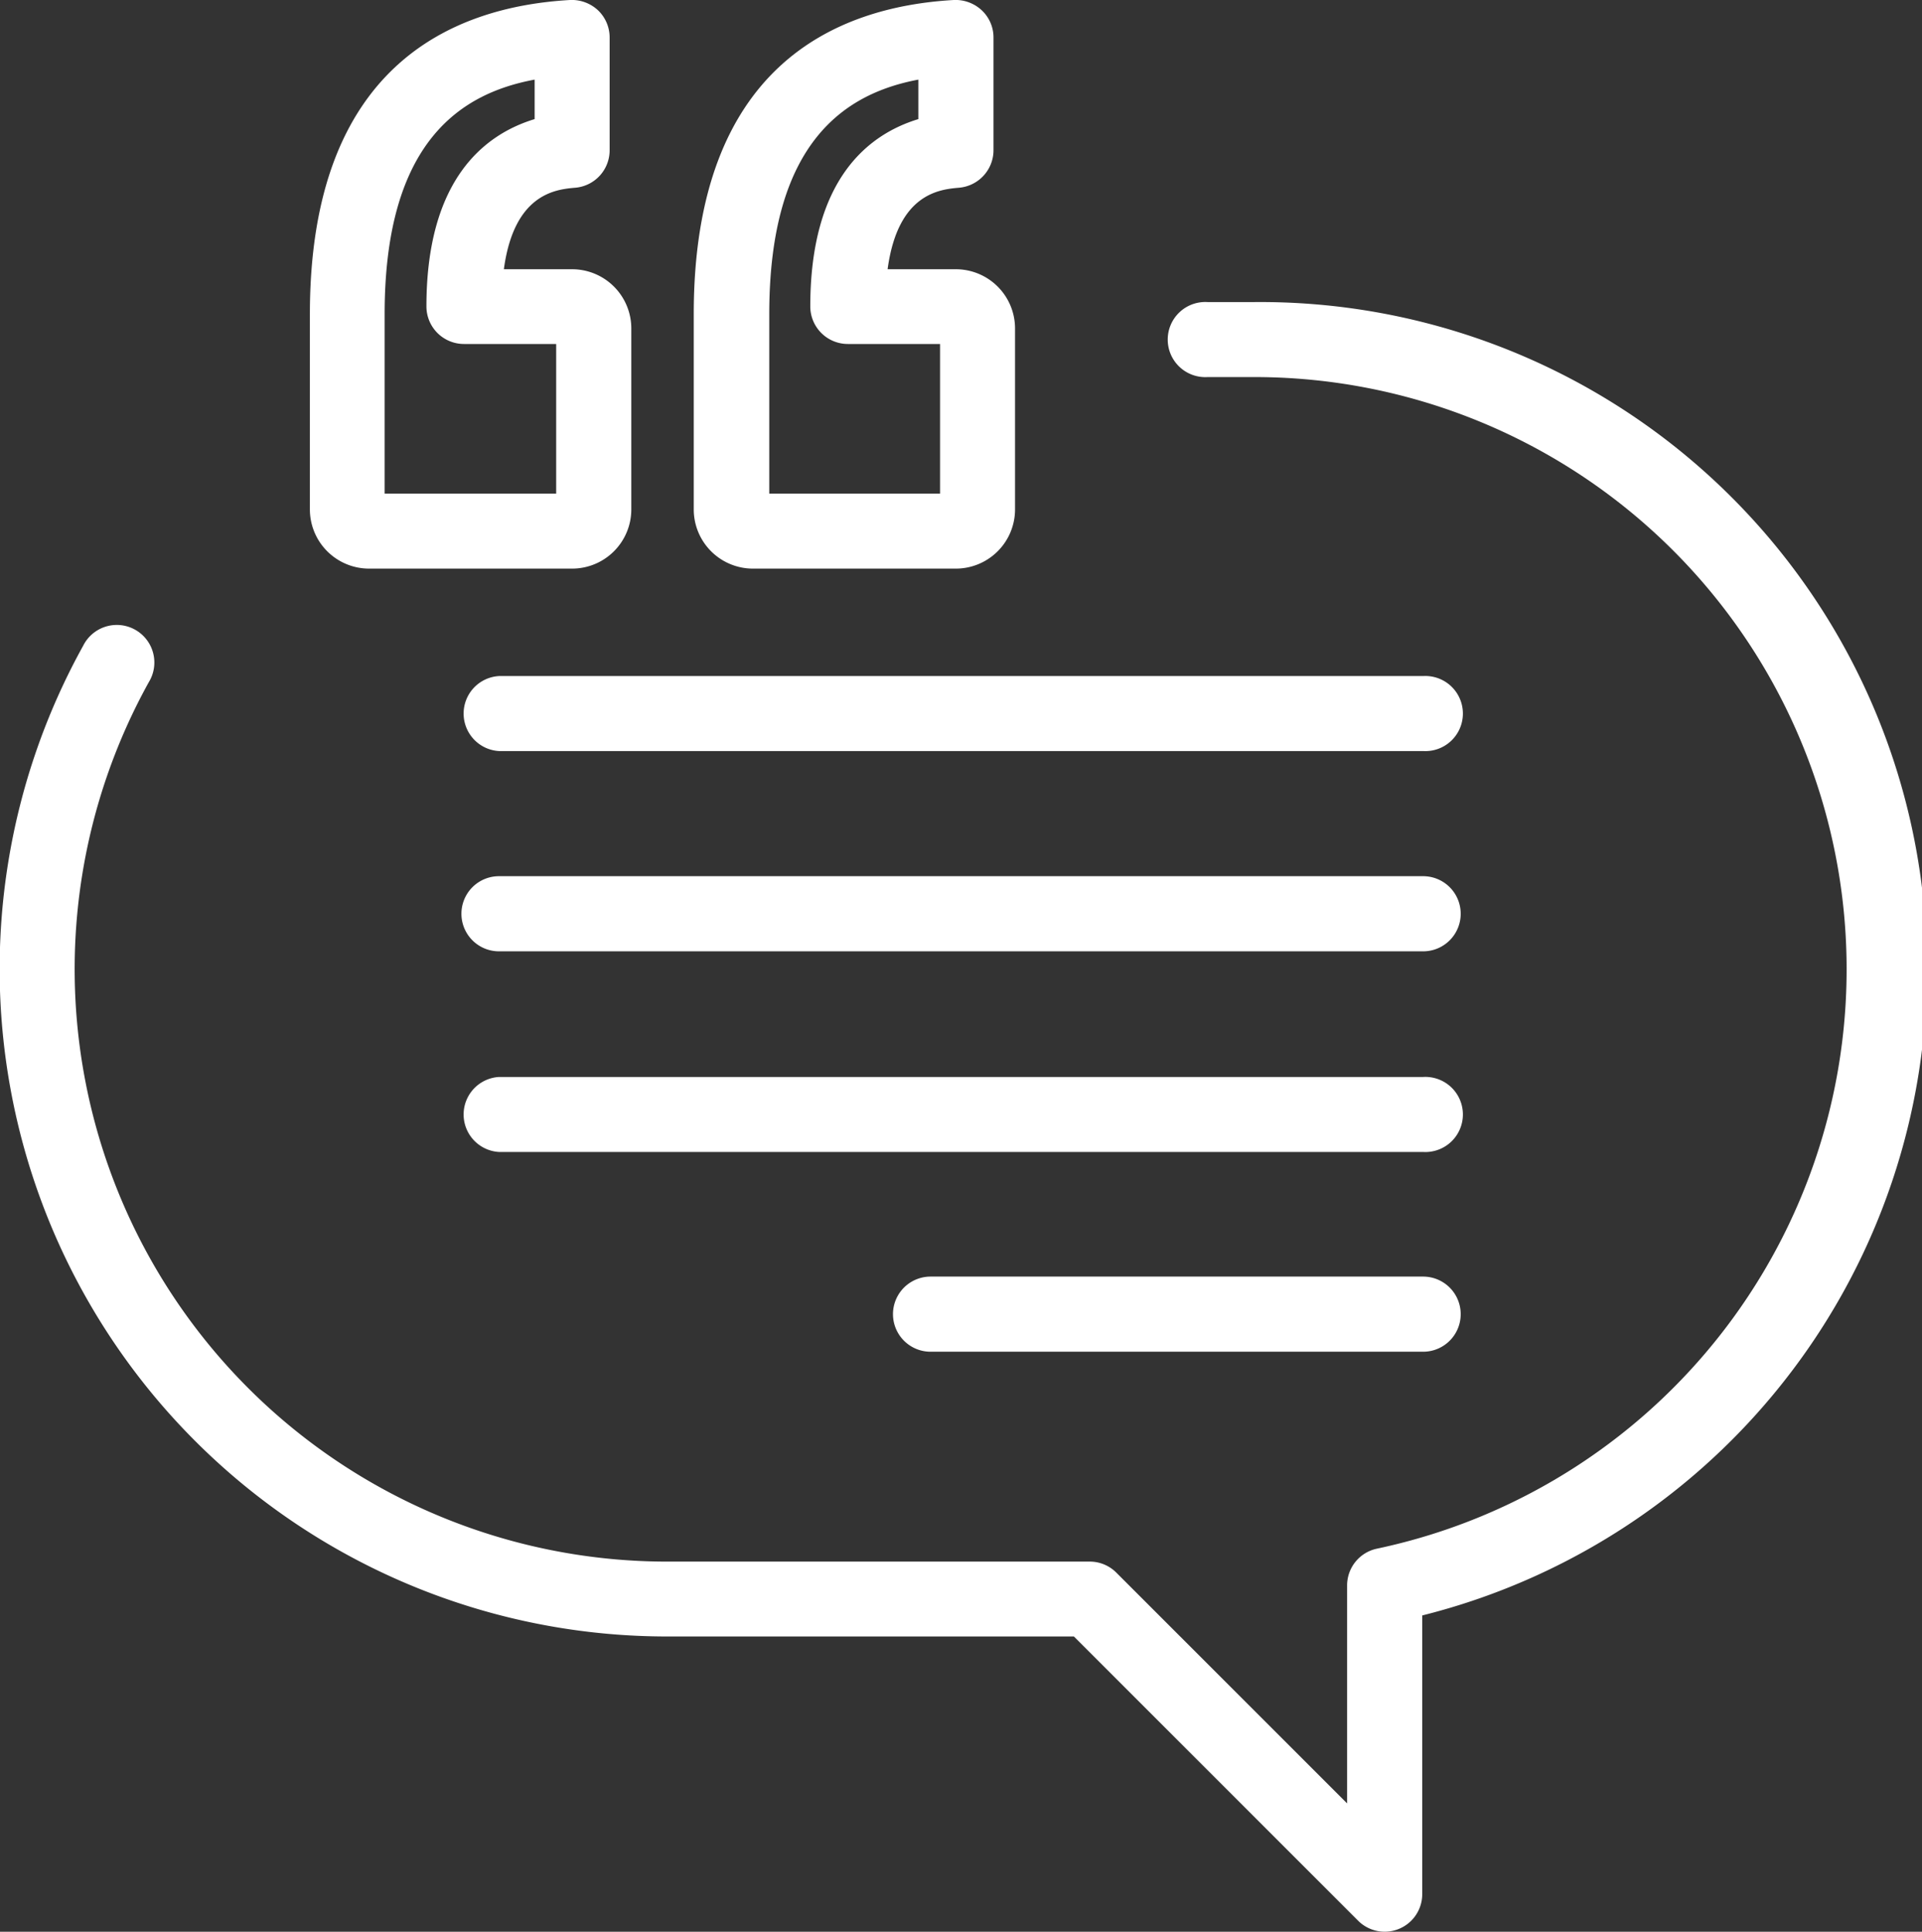 <svg xmlns="http://www.w3.org/2000/svg" viewBox="0 0 149.91 150.67"><rect x="0" y="0" width="149.91" height="150.67" fill="#333333" stroke="none"/><defs><style>.cls-1{fill:#fff;}</style></defs><g id="Capa_2" data-name="Capa 2"><g id="Capa_1-2" data-name="Capa 1"><path class="cls-1" d="M44.63,21H39.3c.8-5.93,4.08-6.23,5.59-6.36a2.93,2.93,0,0,0,2.66-2.92V2.93A2.93,2.93,0,0,0,46.64.8,3,3,0,0,0,44.46,0C35.21.53,24.17,5.2,24.17,24.5V39.74a4.62,4.62,0,0,0,4.62,4.61H44.63a4.62,4.62,0,0,0,4.61-4.61V25.59A4.62,4.62,0,0,0,44.63,21ZM43.38,38.5H30v-14C30,11,36,7.27,41.7,6.21V9.29C37.78,10.48,33.26,14,33.26,23.9a2.93,2.93,0,0,0,2.93,2.93h7.19Z"/><path class="cls-1" d="M74.56,21H69.23c.8-5.93,4.08-6.23,5.59-6.36a2.94,2.94,0,0,0,2.67-2.92V2.93A2.9,2.9,0,0,0,76.57.8,3,3,0,0,0,74.39,0C65.14.53,54.11,5.2,54.11,24.5V39.74a4.62,4.62,0,0,0,4.61,4.61H74.56a4.62,4.62,0,0,0,4.61-4.61V25.59A4.62,4.62,0,0,0,74.56,21ZM73.32,38.5H60v-14C60,11,66,7.27,71.63,6.21V9.29C67.71,10.48,63.2,14,63.2,23.9a2.93,2.93,0,0,0,2.93,2.93h7.19V38.5Z"/><path class="cls-1" d="M97.87,23.56H94.18a2.93,2.93,0,1,0,0,5.85h3.69a46.19,46.19,0,0,1,9.53,91.38,2.93,2.93,0,0,0-2.33,2.87v17l-18-18a2.92,2.92,0,0,0-2.07-.86H52a46.21,46.21,0,0,1-40.39-68.6,2.93,2.93,0,1,0-5.12-2.84A52.06,52.06,0,0,0,52,127.64H83.76l22.17,22.17a2.93,2.93,0,0,0,5-2.07V126A52,52,0,0,0,97.87,23.56Z"/><path class="cls-1" d="M111,52.73H38.92a2.93,2.93,0,0,0,0,5.85H111a2.93,2.93,0,1,0,0-5.85Z"/><path class="cls-1" d="M111,68.34H38.92a2.93,2.93,0,0,0,0,5.86H111a2.93,2.93,0,1,0,0-5.86Z"/><path class="cls-1" d="M111,84H38.92a2.93,2.93,0,0,0,0,5.85H111A2.93,2.93,0,1,0,111,84Z"/><path class="cls-1" d="M111,99.57H72.58a2.93,2.93,0,1,0,0,5.86H111a2.93,2.93,0,1,0,0-5.86Z"/></g></g></svg>